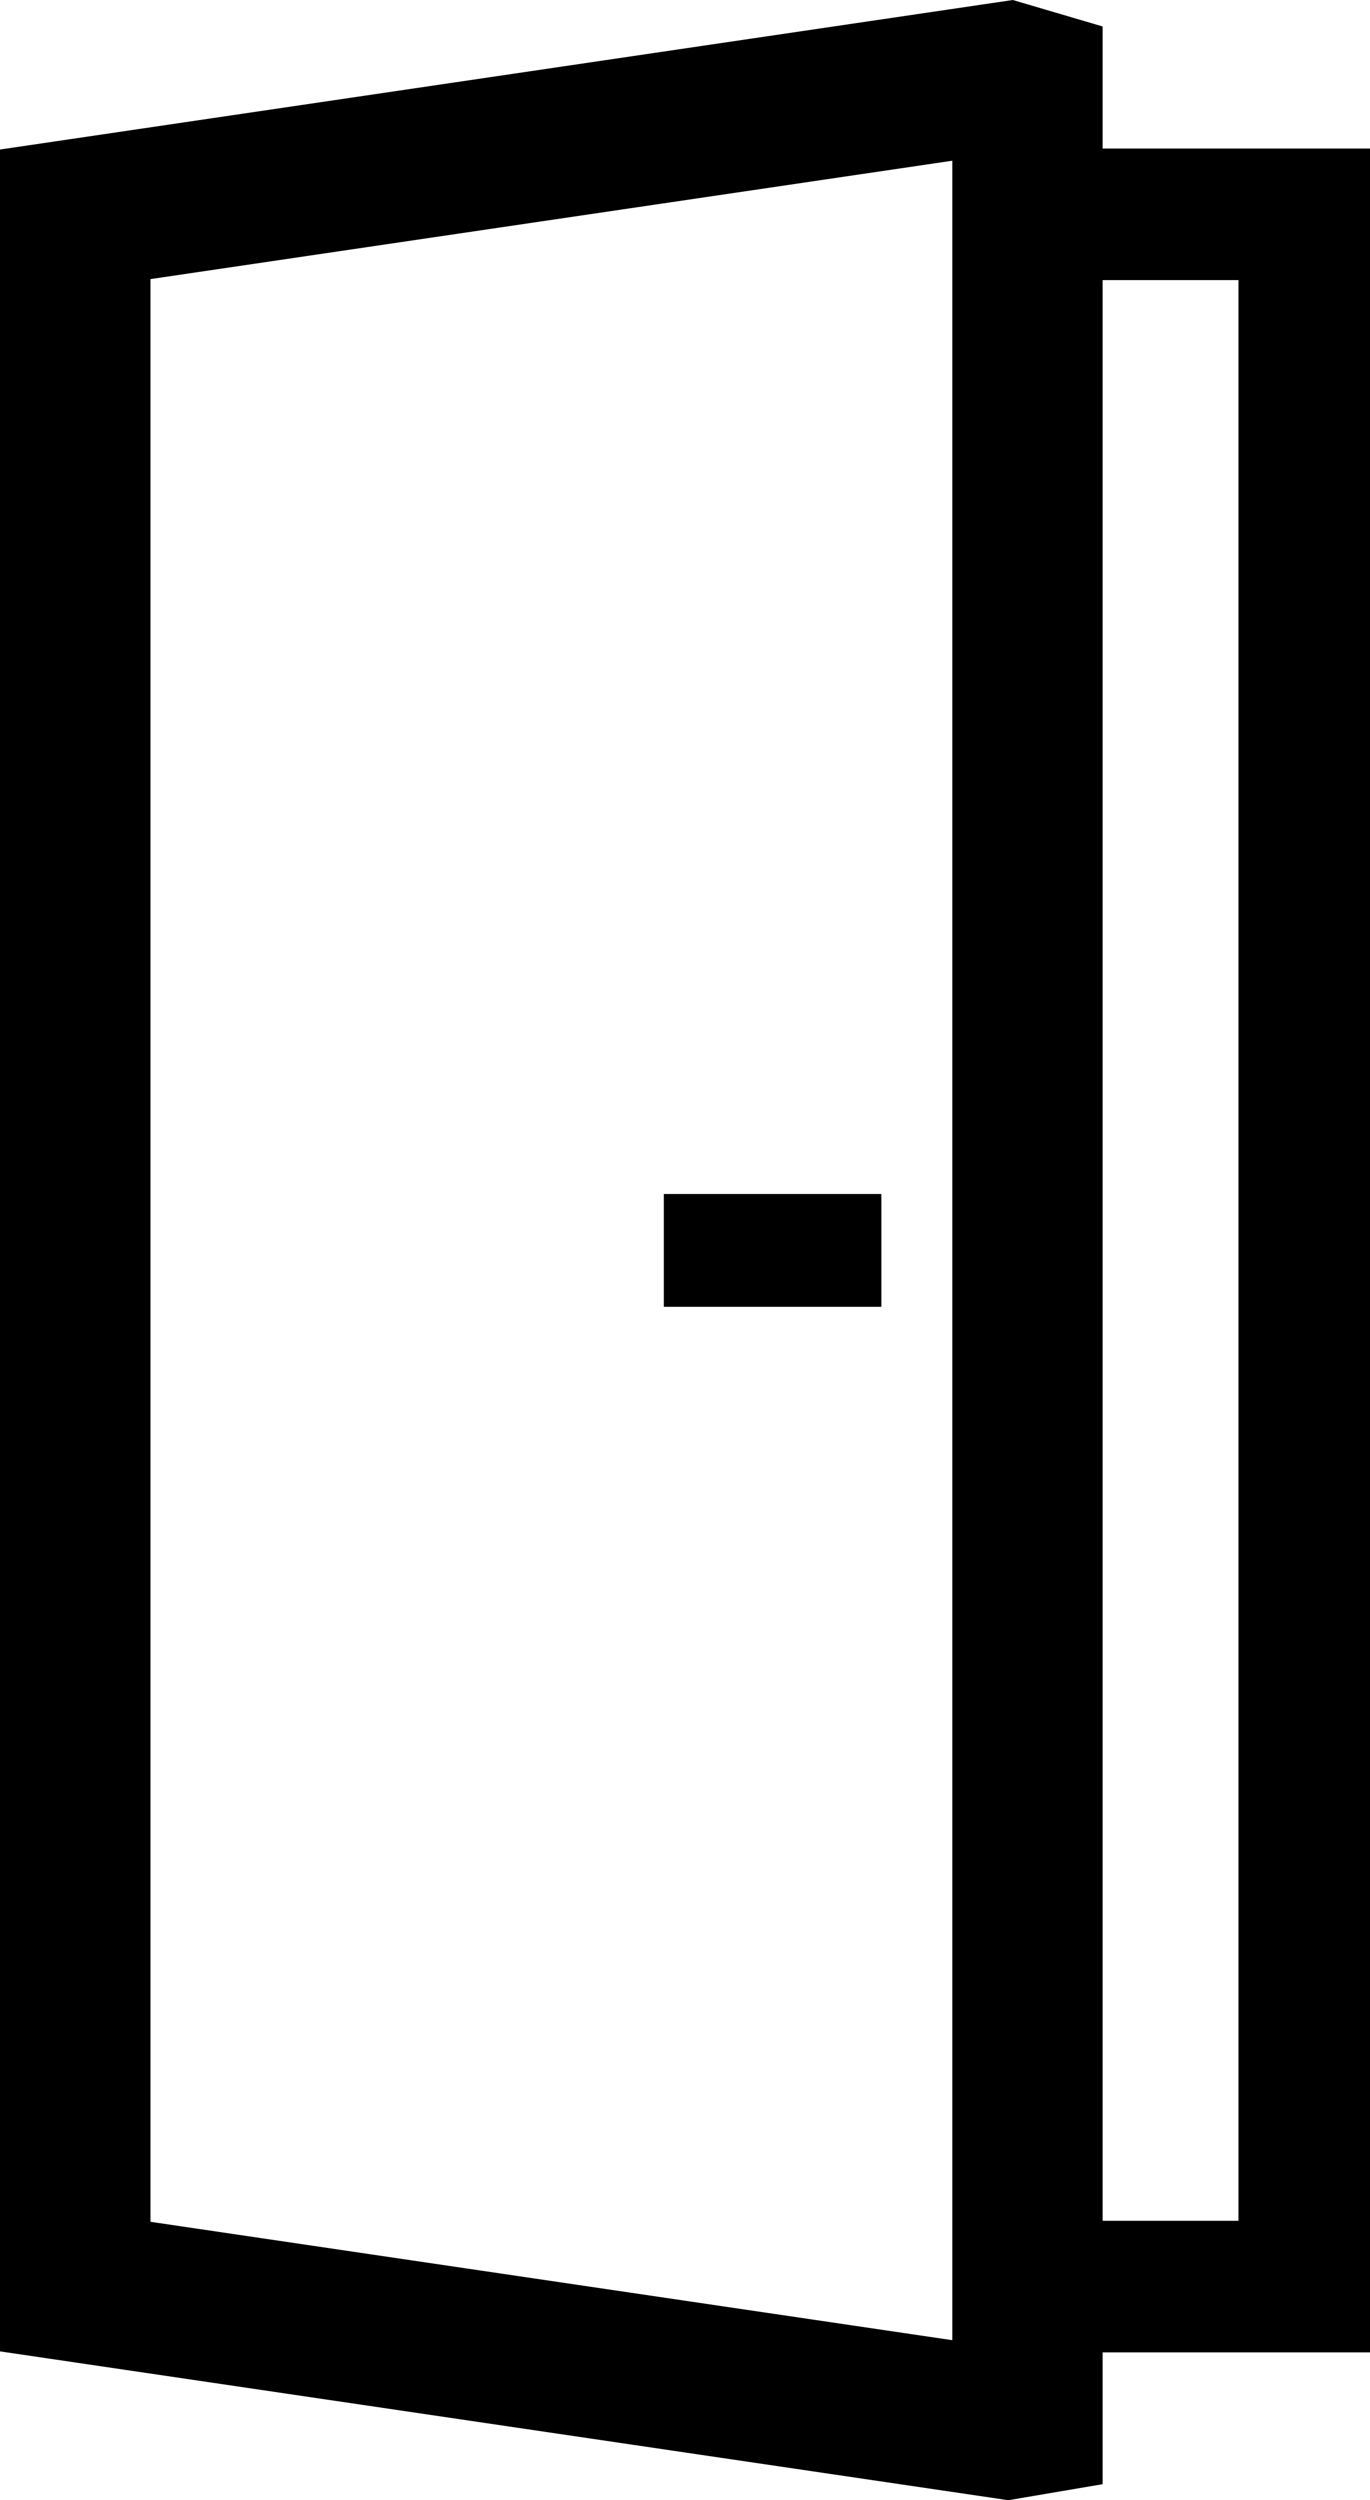 <svg xmlns="http://www.w3.org/2000/svg" width="41.881" height="76.431" viewBox="0 0 41.881 76.431"><path id="icon-doors" d="M20.293,39.949h6.651V36.5H20.293ZM33.707,8.563H37.86V67.89H33.707ZM4.6,67.92V8.532L29.112,4.913V71.539ZM30.962,0,0,4.571v67.31l30.825,4.55,2.882-.49v-4.03h8.174V4.541H33.707V.809Z"></path></svg>